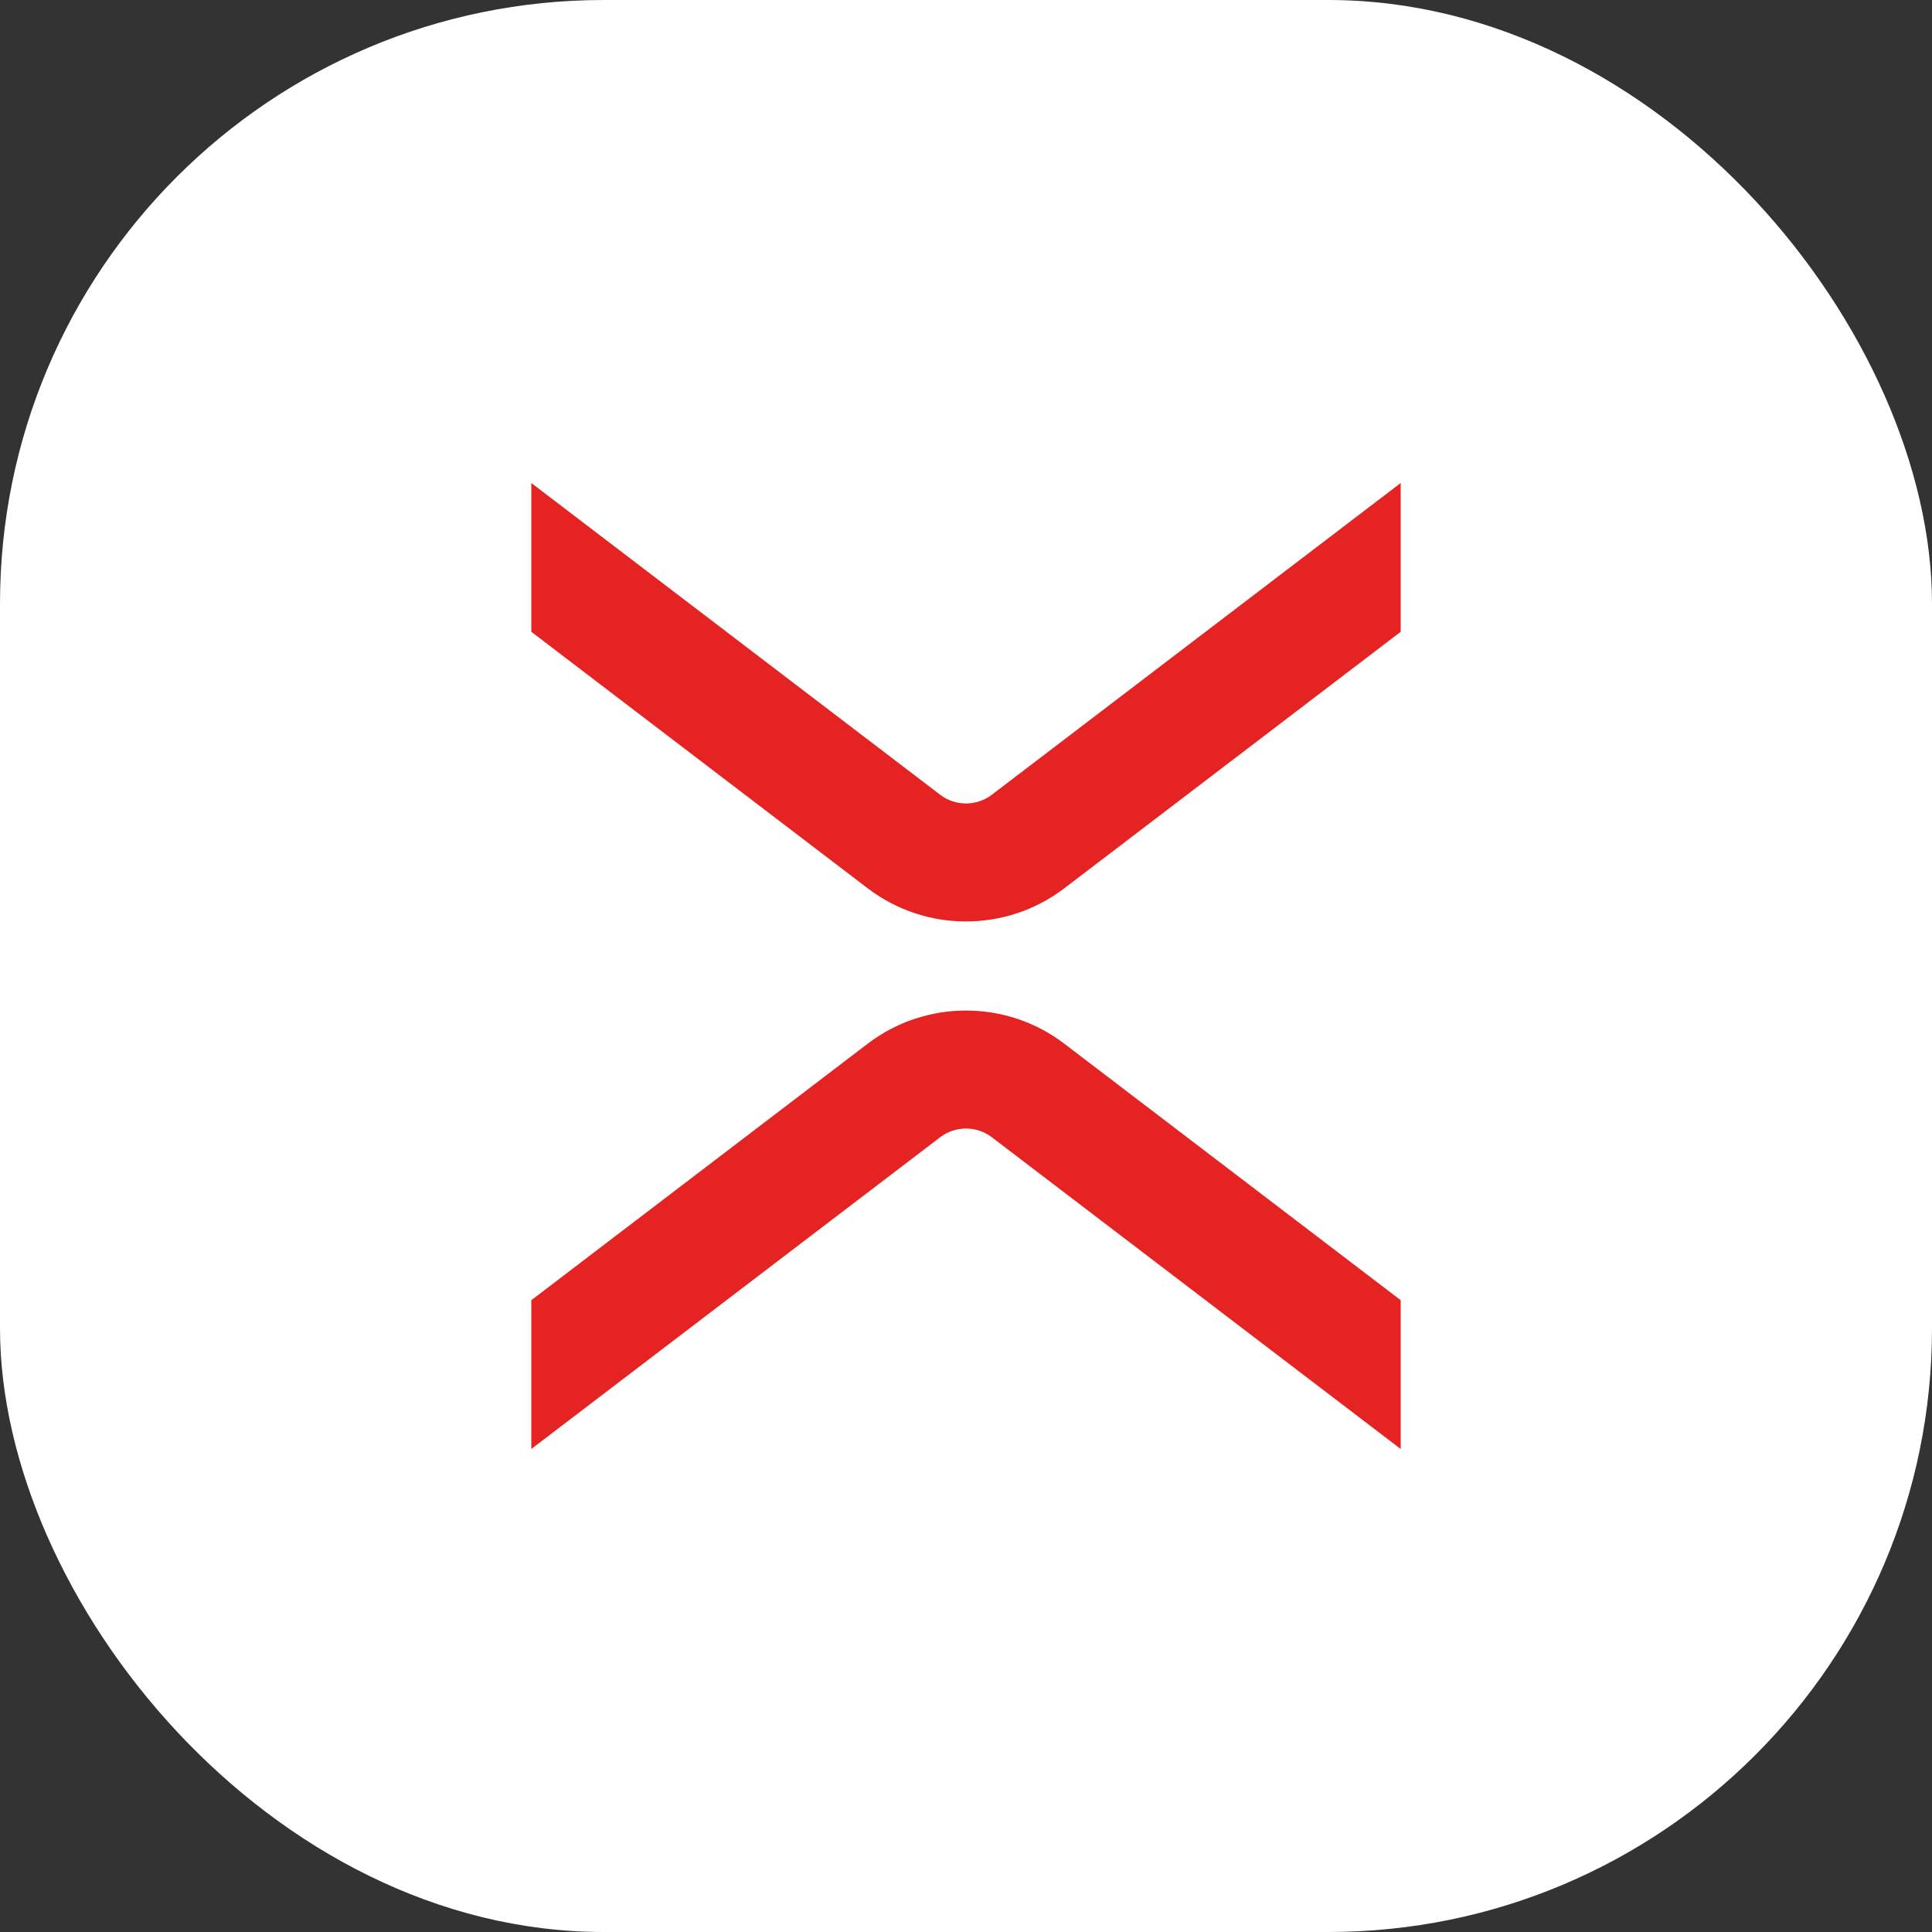 <svg width="80" height="80" viewBox="0 0 80 80" fill="none" xmlns="http://www.w3.org/2000/svg">
<rect x="0" y="0" width="80" height="80" fill="#333333" stroke="none"/>
<rect width="80" height="80" rx="25" fill="white"/>
<path d="M58 26.161L44.069 36.784C41.669 38.613 38.331 38.613 35.931 36.784L22 26.161V20L38.929 32.908C39.561 33.39 40.439 33.39 41.071 32.908L58 20V26.161Z" fill="#E52323"/>
<path d="M22 53.839L35.931 43.216C38.331 41.387 41.669 41.387 44.069 43.216L58 53.839V60L41.071 47.092C40.439 46.61 39.561 46.61 38.929 47.092L22 60L22 53.839Z" fill="#E52323"/>
</svg>
